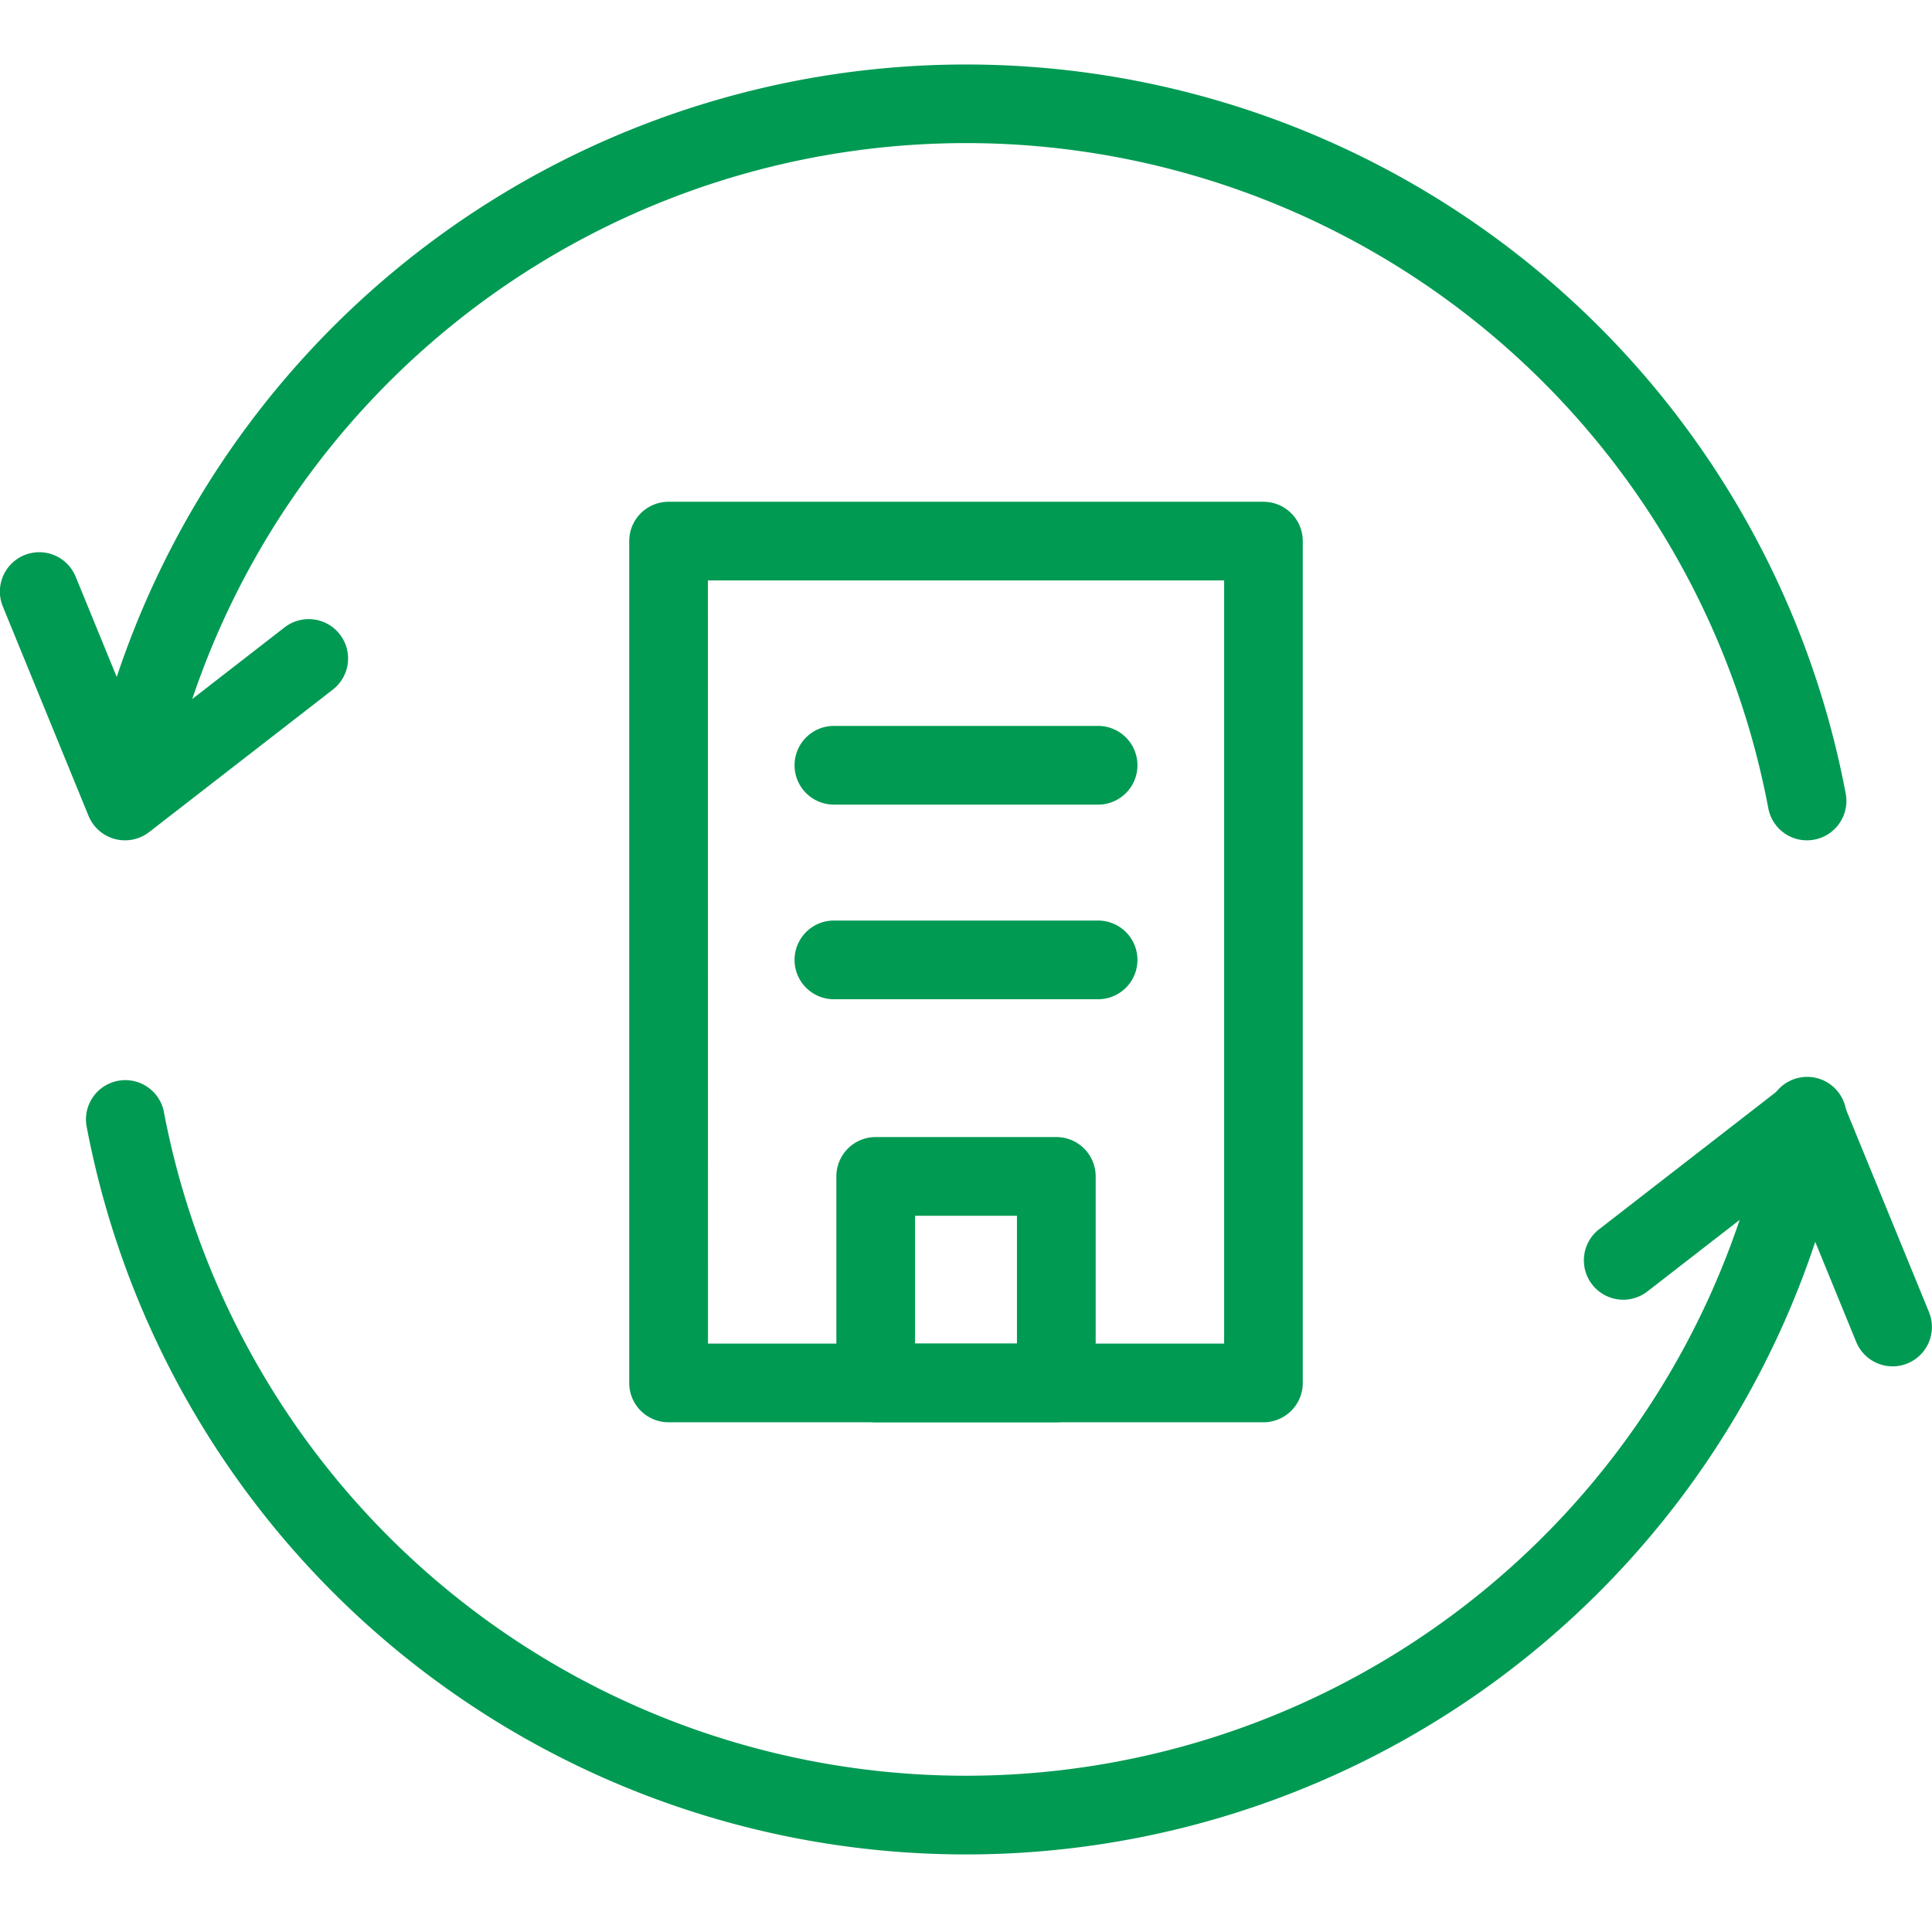 <svg xmlns="http://www.w3.org/2000/svg" xmlns:xlink="http://www.w3.org/1999/xlink" width="120" height="120" viewBox="0 0 120 120">
  <defs>
    <clipPath id="clip-path">
      <rect id="長方形_145428" data-name="長方形 145428" width="120" height="111.182" fill="#019a53"/>
    </clipPath>
  </defs>
  <g id="グループ_434065" data-name="グループ 434065" transform="translate(-770.5 -8781)">
    <rect id="長方形_144556" data-name="長方形 144556" width="120" height="120" transform="translate(770.5 8781)" fill="#fff"/>
    <g id="グループ_424855" data-name="グループ 424855" transform="translate(770.5 8785)">
      <g id="グループ_424854" data-name="グループ 424854" clip-path="url(#clip-path)">
        <path id="パス_236301" data-name="パス 236301" d="M128.586,119.174H91.638a2.444,2.444,0,0,1-2.444-2.444V64.444A2.444,2.444,0,0,1,91.638,62h36.948a2.444,2.444,0,0,1,2.444,2.444V116.73a2.444,2.444,0,0,1-2.444,2.444m-34.5-4.888h32.06v-47.4H94.082Z" transform="translate(-50.112 -34.834)" fill="#019a53"/>
        <path id="パス_236302" data-name="パス 236302" d="M132.217,169.768H121a2.444,2.444,0,0,1-2.444-2.444V154.5A2.444,2.444,0,0,1,121,152.052h11.218a2.444,2.444,0,0,1,2.444,2.444v12.828a2.444,2.444,0,0,1-2.444,2.444m-8.774-4.888h6.329v-7.94h-6.329Z" transform="translate(-66.608 -85.428)" fill="#019a53"/>
        <path id="パス_236303" data-name="パス 236303" d="M131.484,98.66h-16.41a2.444,2.444,0,1,1,0-4.888h16.41a2.444,2.444,0,1,1,0,4.888" transform="translate(-63.279 -52.684)" fill="#019a53"/>
        <path id="パス_236304" data-name="パス 236304" d="M131.484,126.249h-16.41a2.444,2.444,0,1,1,0-4.888h16.41a2.444,2.444,0,1,1,0,4.888" transform="translate(-63.279 -68.184)" fill="#019a53"/>
        <path id="パス_236305" data-name="パス 236305" d="M119.055,48.195a2.445,2.445,0,0,1-2.4-1.995,50.71,50.71,0,0,0-99.663,0,2.444,2.444,0,0,1-4.8-.9,55.6,55.6,0,0,1,109.273,0,2.448,2.448,0,0,1-2.405,2.894" transform="translate(-6.823)" fill="#019a53"/>
        <path id="パス_236306" data-name="パス 236306" d="M7.766,87.066A2.444,2.444,0,0,1,5.5,85.548L.183,72.559a2.444,2.444,0,1,1,4.523-1.853l4.1,10.014,8.869-6.879a2.444,2.444,0,1,1,3,3.862l-11.41,8.85a2.441,2.441,0,0,1-1.5.513" transform="translate(0 -38.872)" fill="#019a53"/>
        <path id="パス_236307" data-name="パス 236307" d="M66.824,191.945a55.581,55.581,0,0,1-54.637-45.3,2.444,2.444,0,0,1,4.8-.9,50.71,50.71,0,0,0,99.663,0,2.444,2.444,0,1,1,4.8.9,55.58,55.58,0,0,1-54.636,45.3" transform="translate(-6.823 -80.763)" fill="#019a53"/>
        <path id="パス_236308" data-name="パス 236308" d="M243.7,161.631a2.445,2.445,0,0,1-2.263-1.518l-4.1-10.013-8.869,6.879a2.444,2.444,0,0,1-3-3.863l11.41-8.849a2.444,2.444,0,0,1,3.759,1.005l5.321,12.989a2.445,2.445,0,0,1-2.261,3.371" transform="translate(-126.145 -80.765)" fill="#019a53"/>
      </g>
    </g>
  </g>
</svg>
